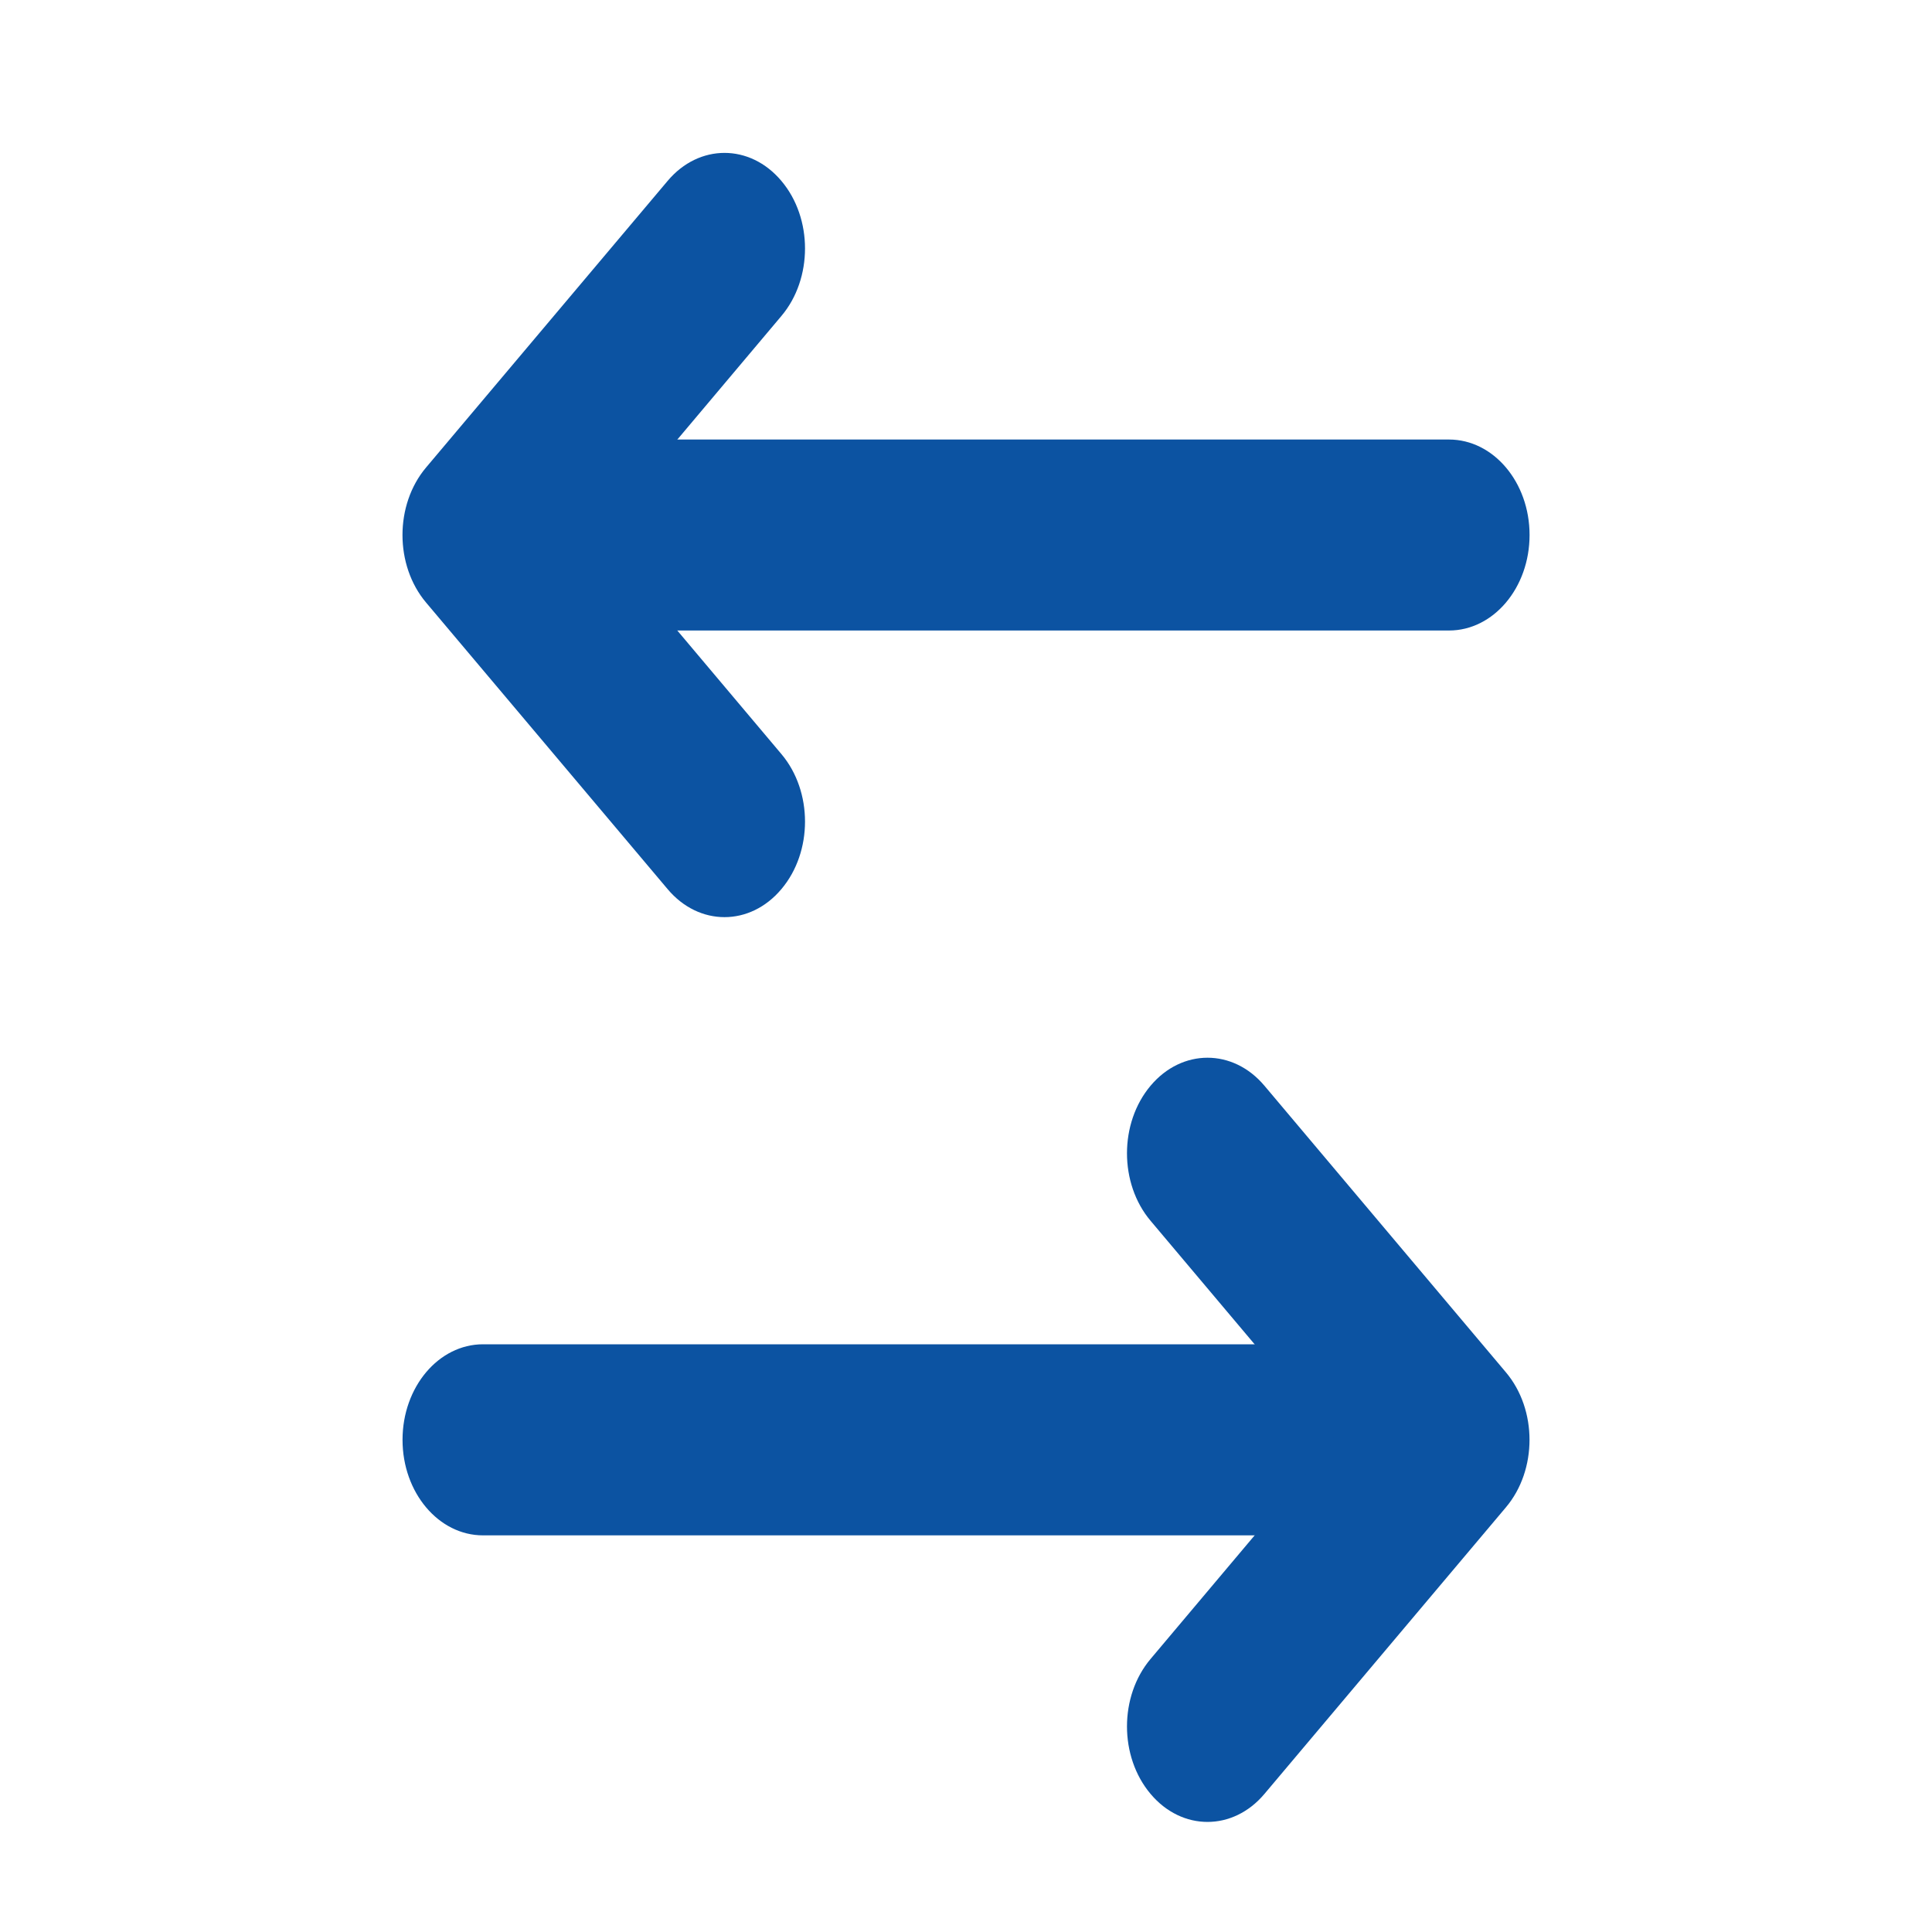 <svg width="20" height="20" viewBox="0 0 20 20" fill="none" xmlns="http://www.w3.org/2000/svg">
<path d="M6.667 4.55C6.207 4.55 5.833 4.992 5.833 5.538C5.833 6.085 6.207 6.527 6.667 6.527L15 6.527C15.46 6.527 15.834 6.085 15.834 5.538C15.834 4.992 15.46 4.55 15 4.55L6.667 4.55Z" fill="#0C53A2"/>
<path d="M8.089 7.806C8.415 8.192 8.415 8.818 8.089 9.204C7.764 9.591 7.236 9.591 6.911 9.204L4.411 6.238C4.085 5.852 4.085 5.225 4.411 4.839L6.911 1.873C7.236 1.486 7.764 1.486 8.089 1.873C8.415 2.259 8.415 2.885 8.089 3.271L6.179 5.539L8.089 7.806Z" fill="#0C53A2"/>
<path d="M13.333 13.916C13.793 13.916 14.166 14.359 14.166 14.905C14.166 15.451 13.793 15.894 13.333 15.894H5C4.54 15.894 4.167 15.451 4.167 14.905C4.167 14.359 4.54 13.916 5 13.916H13.333Z" fill="#0C53A2"/>
<path d="M11.911 17.173C11.585 17.559 11.585 18.185 11.911 18.571C12.236 18.957 12.764 18.957 13.089 18.571L15.589 15.604C15.915 15.218 15.915 14.592 15.589 14.206L13.089 11.239C12.764 10.853 12.236 10.853 11.911 11.239C11.585 11.626 11.585 12.252 11.911 12.638L13.821 14.905L11.911 17.173Z" fill="#0C53A2"/>
</svg>

